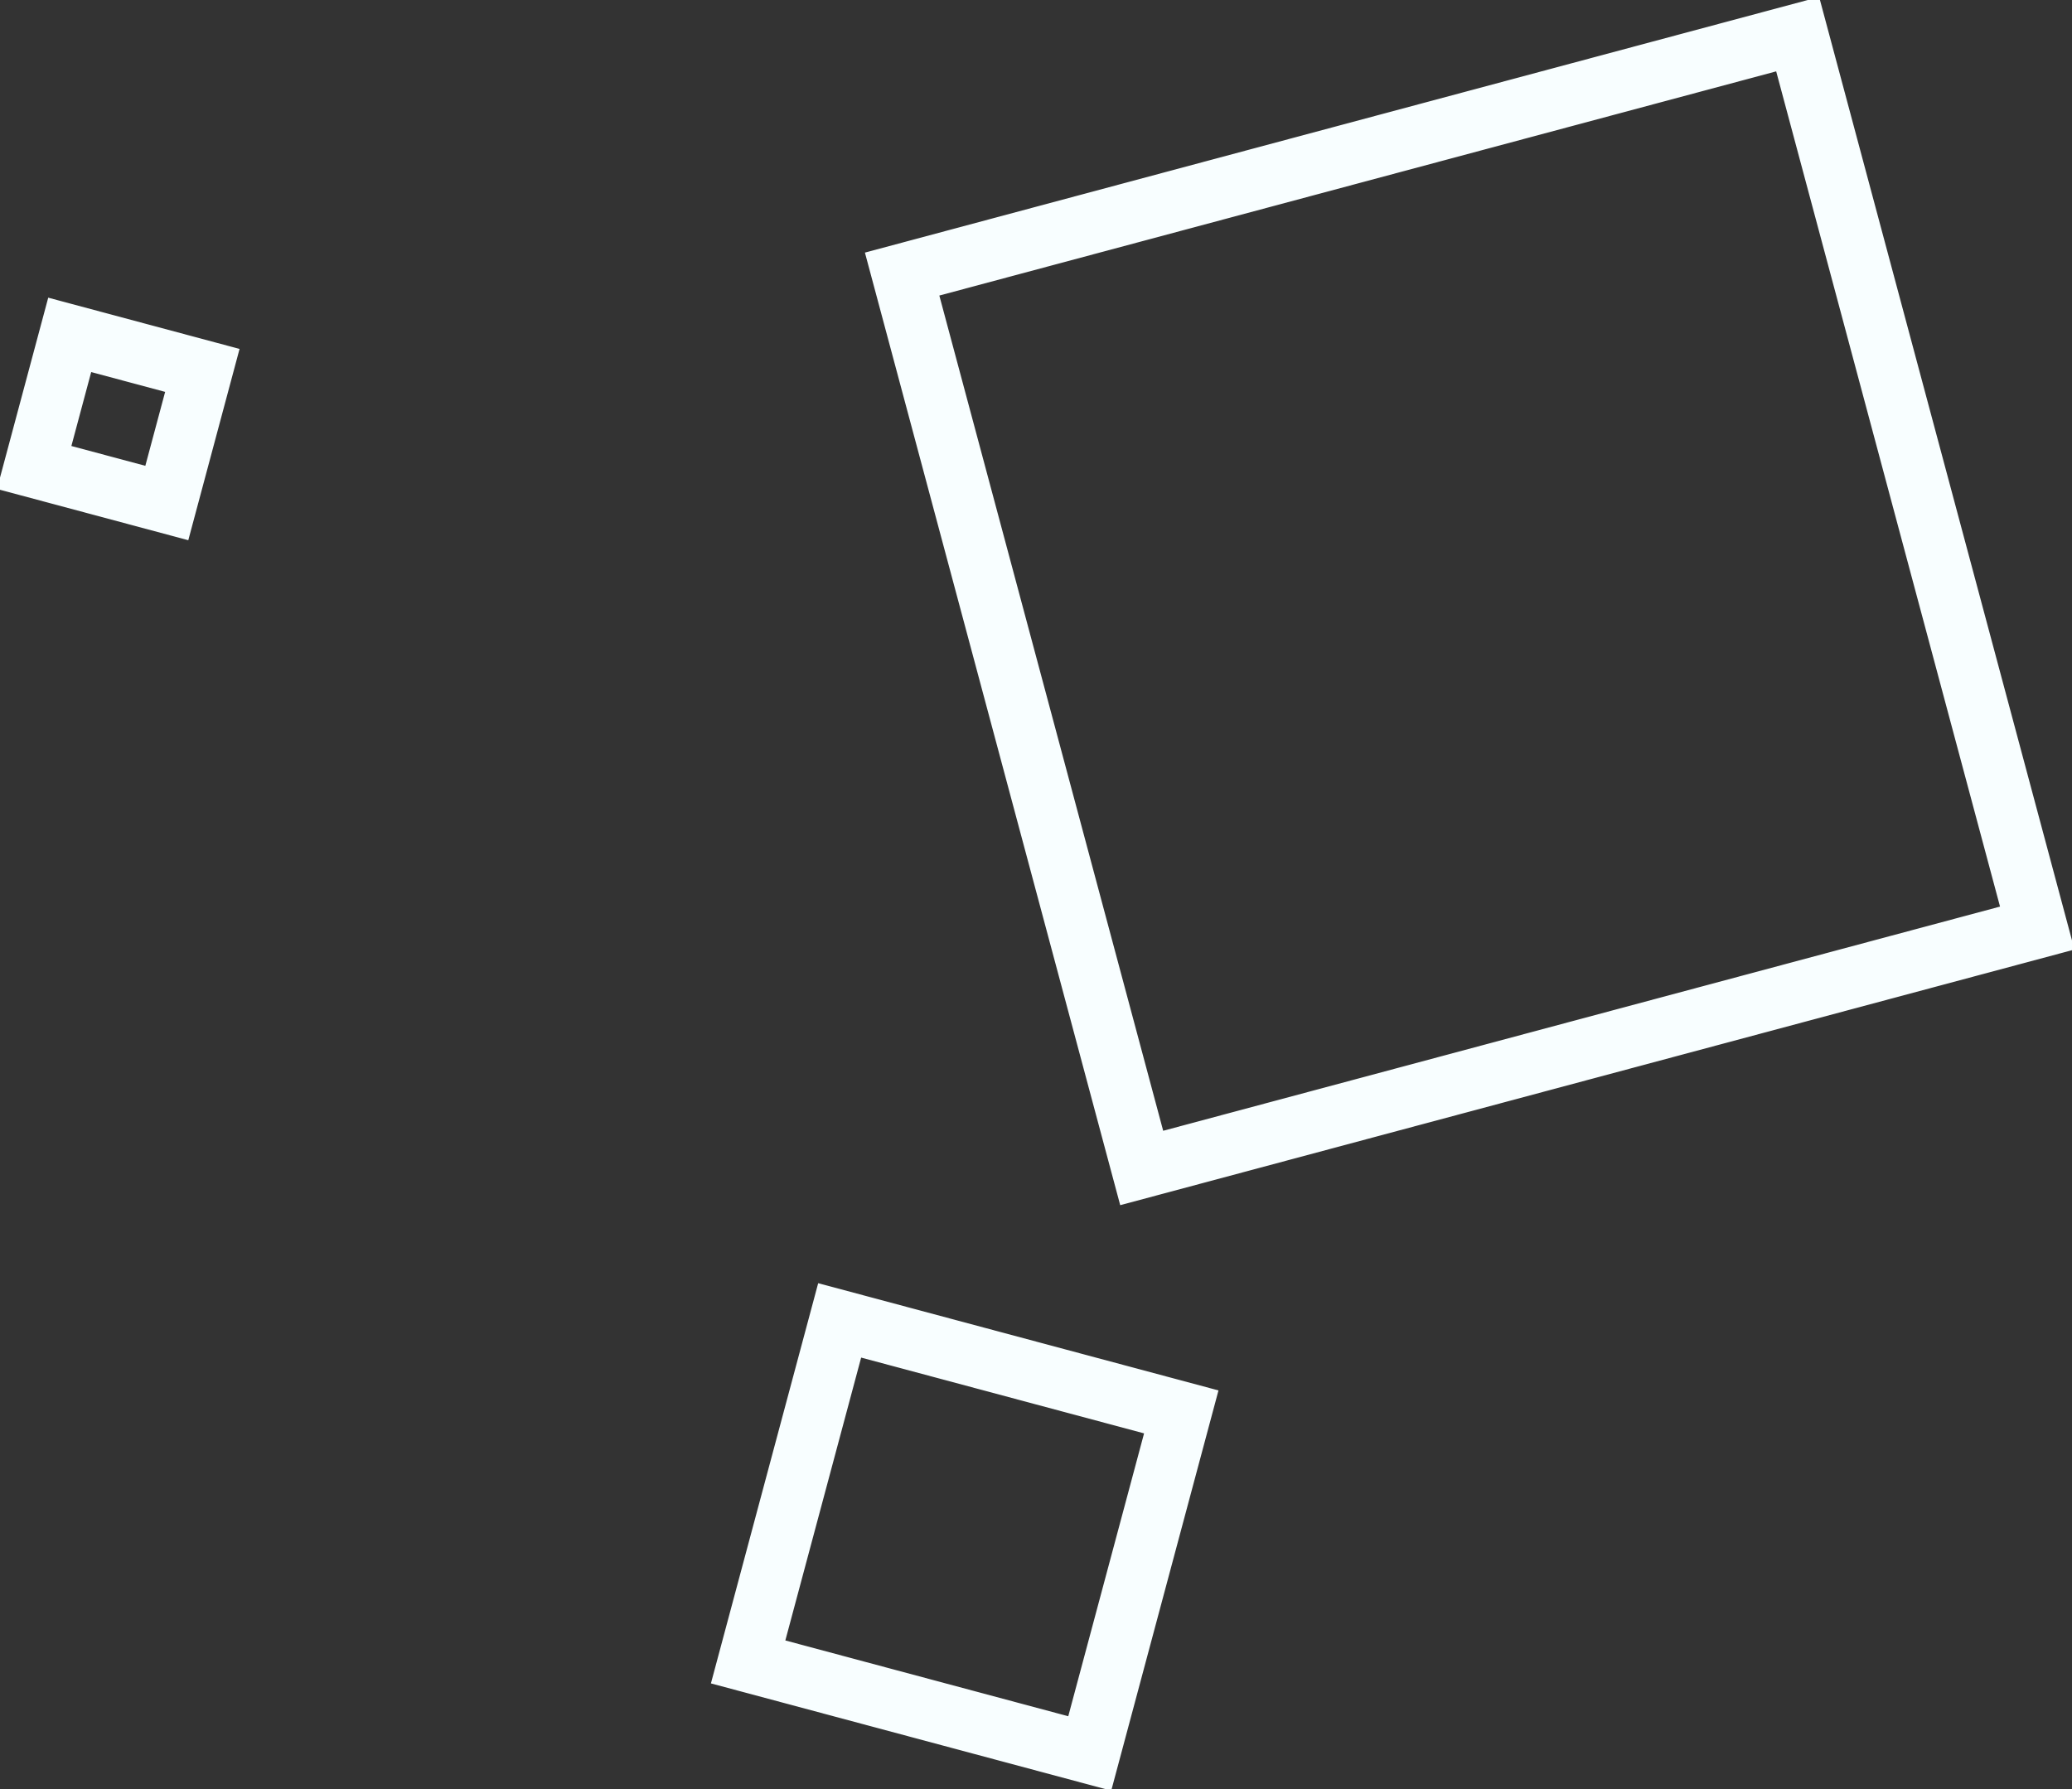 <svg width="682" height="589" viewBox="0 0 682 589" fill="none" xmlns="http://www.w3.org/2000/svg">
    <rect x="0" y="0" width="682" height="589" fill="#333333" stroke="none"/>
    <path
        d="M296.936 90.23L591.703 11.247L670.558 305.537L375.791 384.52L296.936 90.23ZM276.376 434.7L388.818 464.828L358.689 577.27L246.248 547.141L276.376 434.7ZM22.945 110.247L66.603 121.946L54.905 165.603L11.247 153.905L22.945 110.247Z"
        stroke="#F8FEFF" stroke-width="20"/>
</svg>

